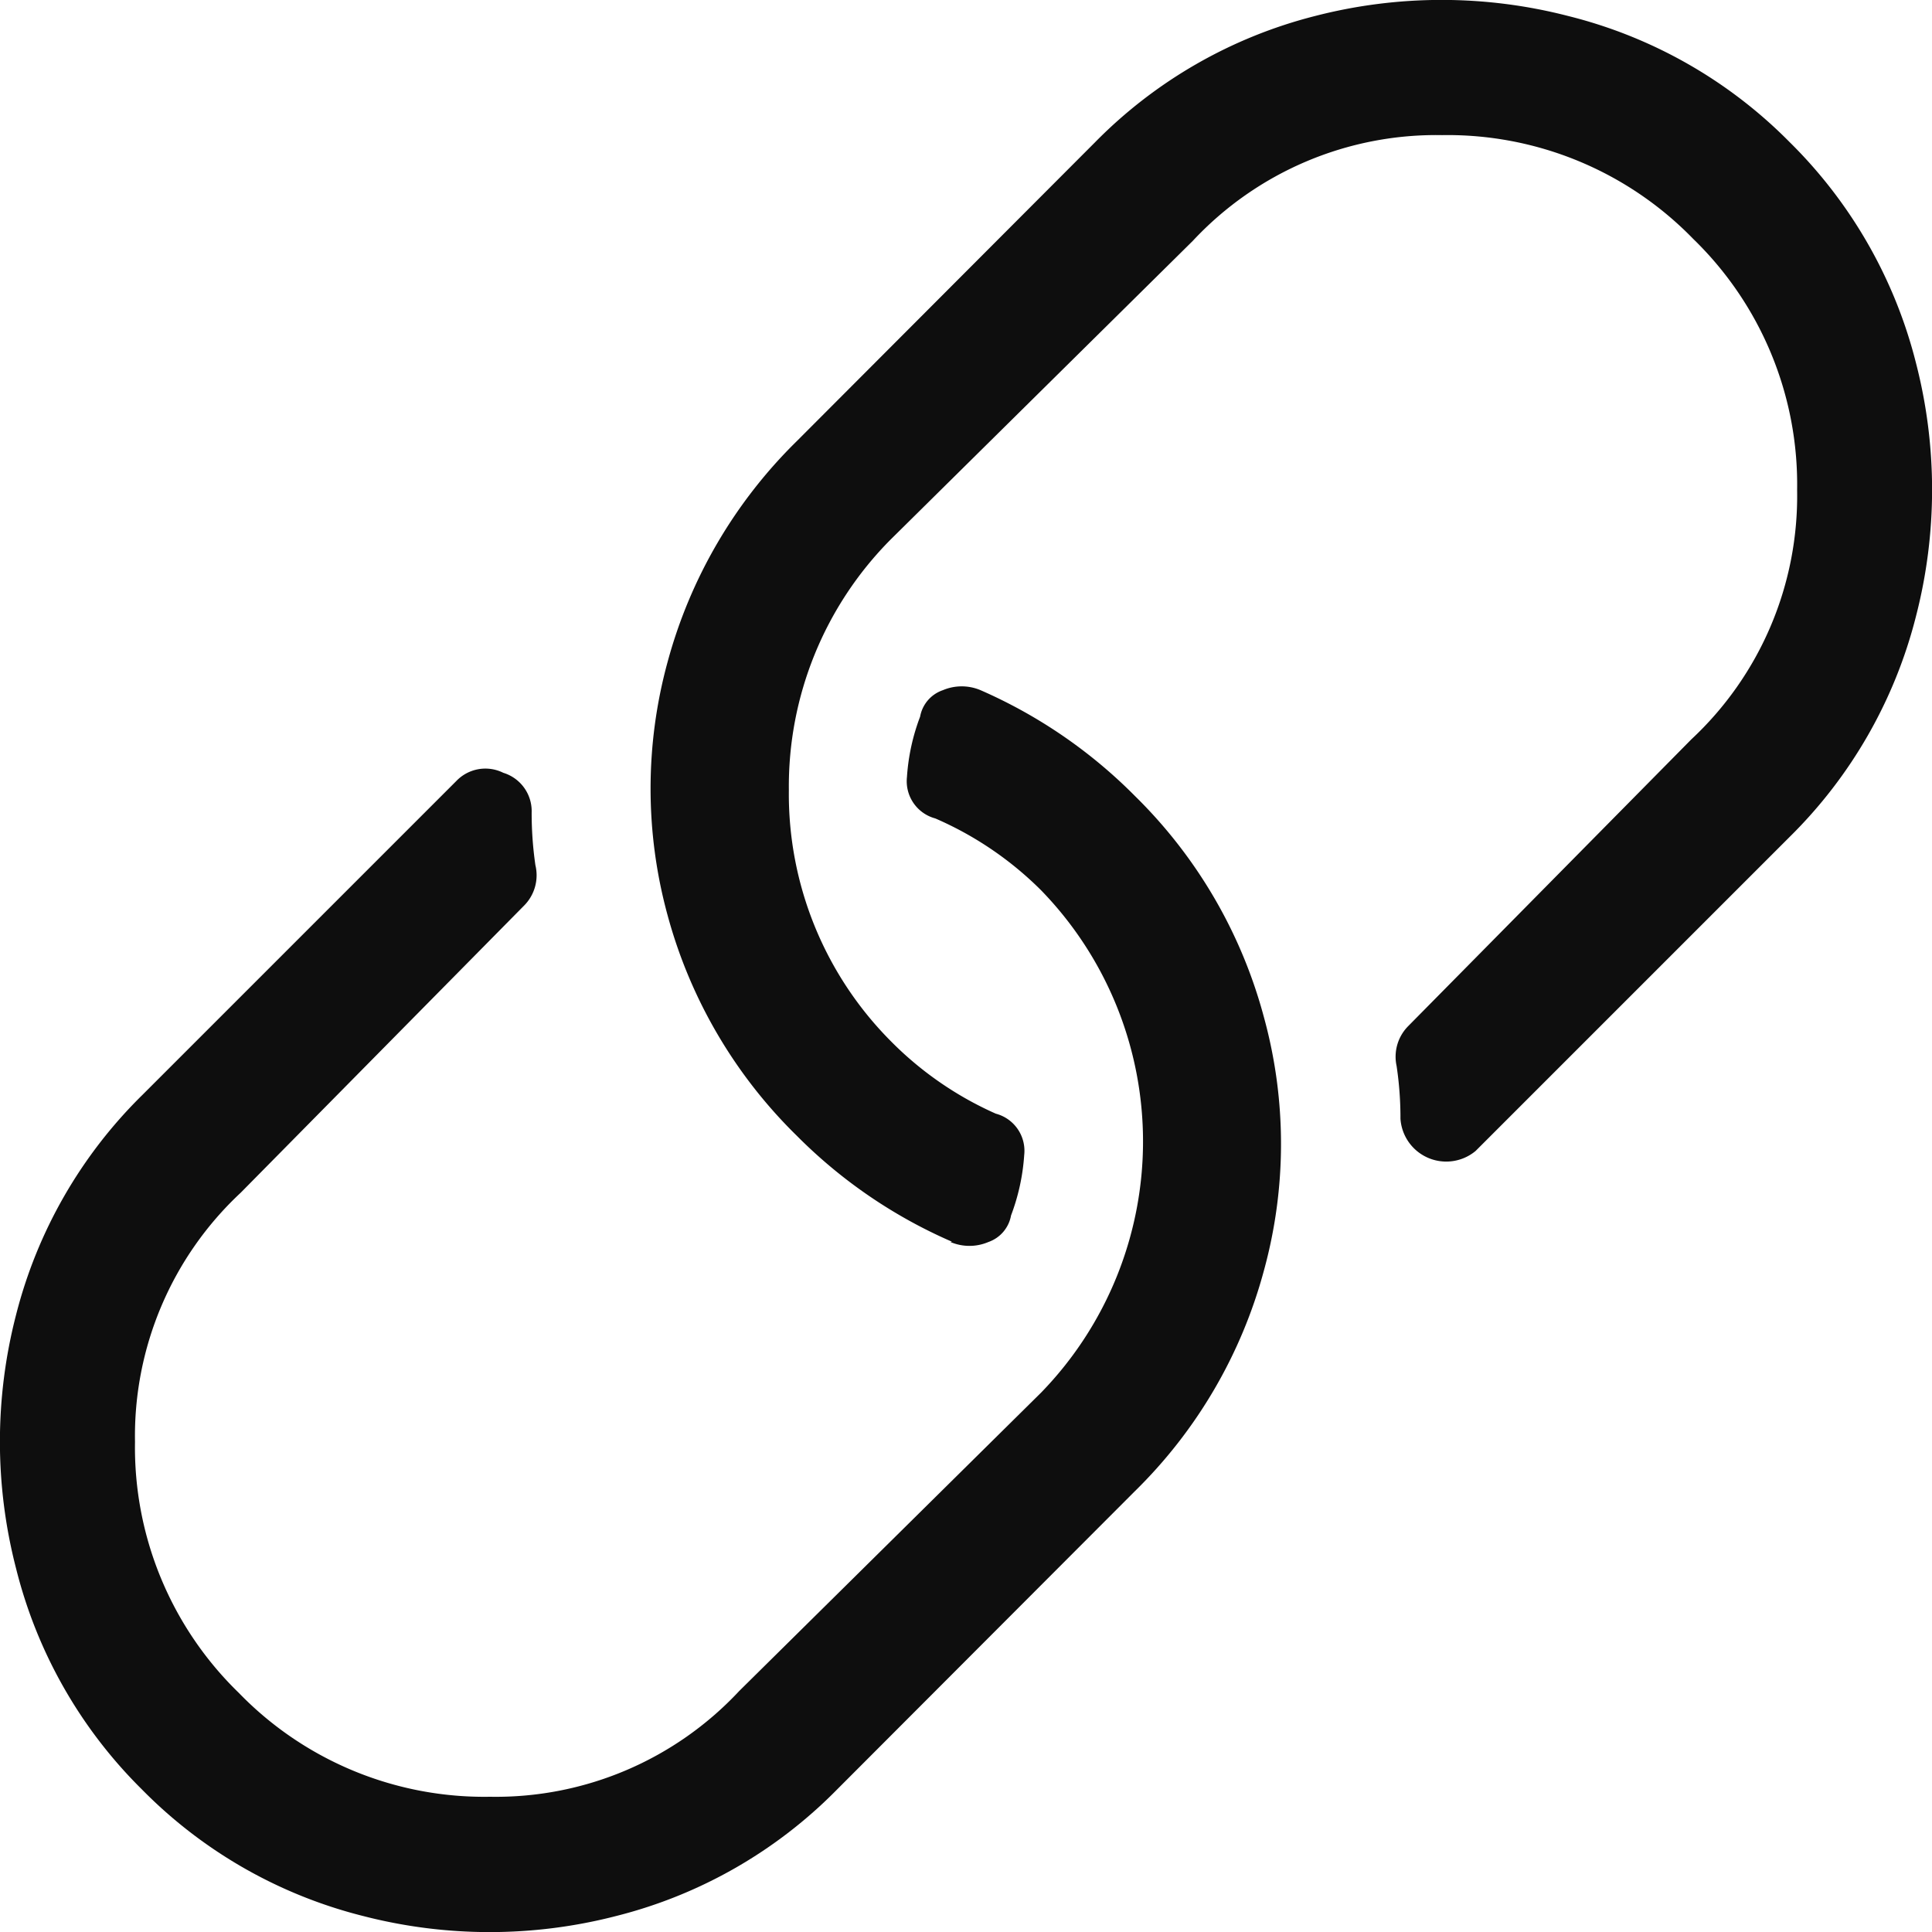 <svg xmlns="http://www.w3.org/2000/svg" xmlns:xlink="http://www.w3.org/1999/xlink" width="16" height="16" viewBox="0 0 16 16">
  <defs>
    <clipPath id="clip-path">
      <rect id="Rectangle_331" data-name="Rectangle 331" width="16" height="16" fill="#0e0e0e"/>
    </clipPath>
  </defs>
  <g id="Group_365" data-name="Group 365" clip-path="url(#clip-path)">
    <path id="Path_1411" data-name="Path 1411" d="M6.933,14.819a3.9,3.9,0,0,1-1.828,1.048,4.189,4.189,0,0,1-2.1,0,3.9,3.9,0,0,1-1.83-1.048A3.9,3.9,0,0,1,.133,12.989a4.192,4.192,0,0,1,0-2.1A3.9,3.9,0,0,1,1.18,9.067l2.6-2.6A.333.333,0,0,1,4.168,6.4a.332.332,0,0,1,.235.328,2.994,2.994,0,0,0,.031.437A.356.356,0,0,1,4.34,7.5L1.994,9.877a2.756,2.756,0,0,0-.876,2.064,2.833,2.833,0,0,0,.86,2.079,2.831,2.831,0,0,0,2.08.86,2.756,2.756,0,0,0,2.064-.876l2.5-2.471a2.985,2.985,0,0,0,0-4.16,2.836,2.836,0,0,0-.876-.595.319.319,0,0,1-.235-.343,1.718,1.718,0,0,1,.109-.5.284.284,0,0,1,.188-.219.4.4,0,0,1,.313,0A4.125,4.125,0,0,1,9.4,6.593a4.021,4.021,0,0,1,1.067,1.83,3.96,3.96,0,0,1,0,2.1A4.022,4.022,0,0,1,9.4,12.348Zm.939-4.533a.4.4,0,0,0,.313,0,.286.286,0,0,0,.188-.22,1.737,1.737,0,0,0,.109-.5.318.318,0,0,0-.235-.343,2.844,2.844,0,0,1-.869-.6,2.9,2.9,0,0,1-.845-2.08,2.9,2.9,0,0,1,.845-2.077l2.5-2.471a2.756,2.756,0,0,1,2.065-.876,2.835,2.835,0,0,1,2.08.86,2.833,2.833,0,0,1,.86,2.08,2.756,2.756,0,0,1-.876,2.064L11.66,8.5a.36.36,0,0,0-.094.328,2.88,2.88,0,0,1,.032.437.38.38,0,0,0,.622.267l2.6-2.6a3.911,3.911,0,0,0,1.047-1.827,4.192,4.192,0,0,0,0-2.1,3.911,3.911,0,0,0-1.048-1.83A3.9,3.9,0,0,0,12.989.133a4.192,4.192,0,0,0-2.1,0A3.9,3.9,0,0,0,9.067,1.18L6.6,3.652A4.039,4.039,0,0,0,5.529,5.481a3.974,3.974,0,0,0,0,2.1A4.03,4.03,0,0,0,6.6,9.407a4.126,4.126,0,0,0,1.283.876" transform="translate(0 0)" fill="#0e0e0e"/>
  </g>
</svg>
